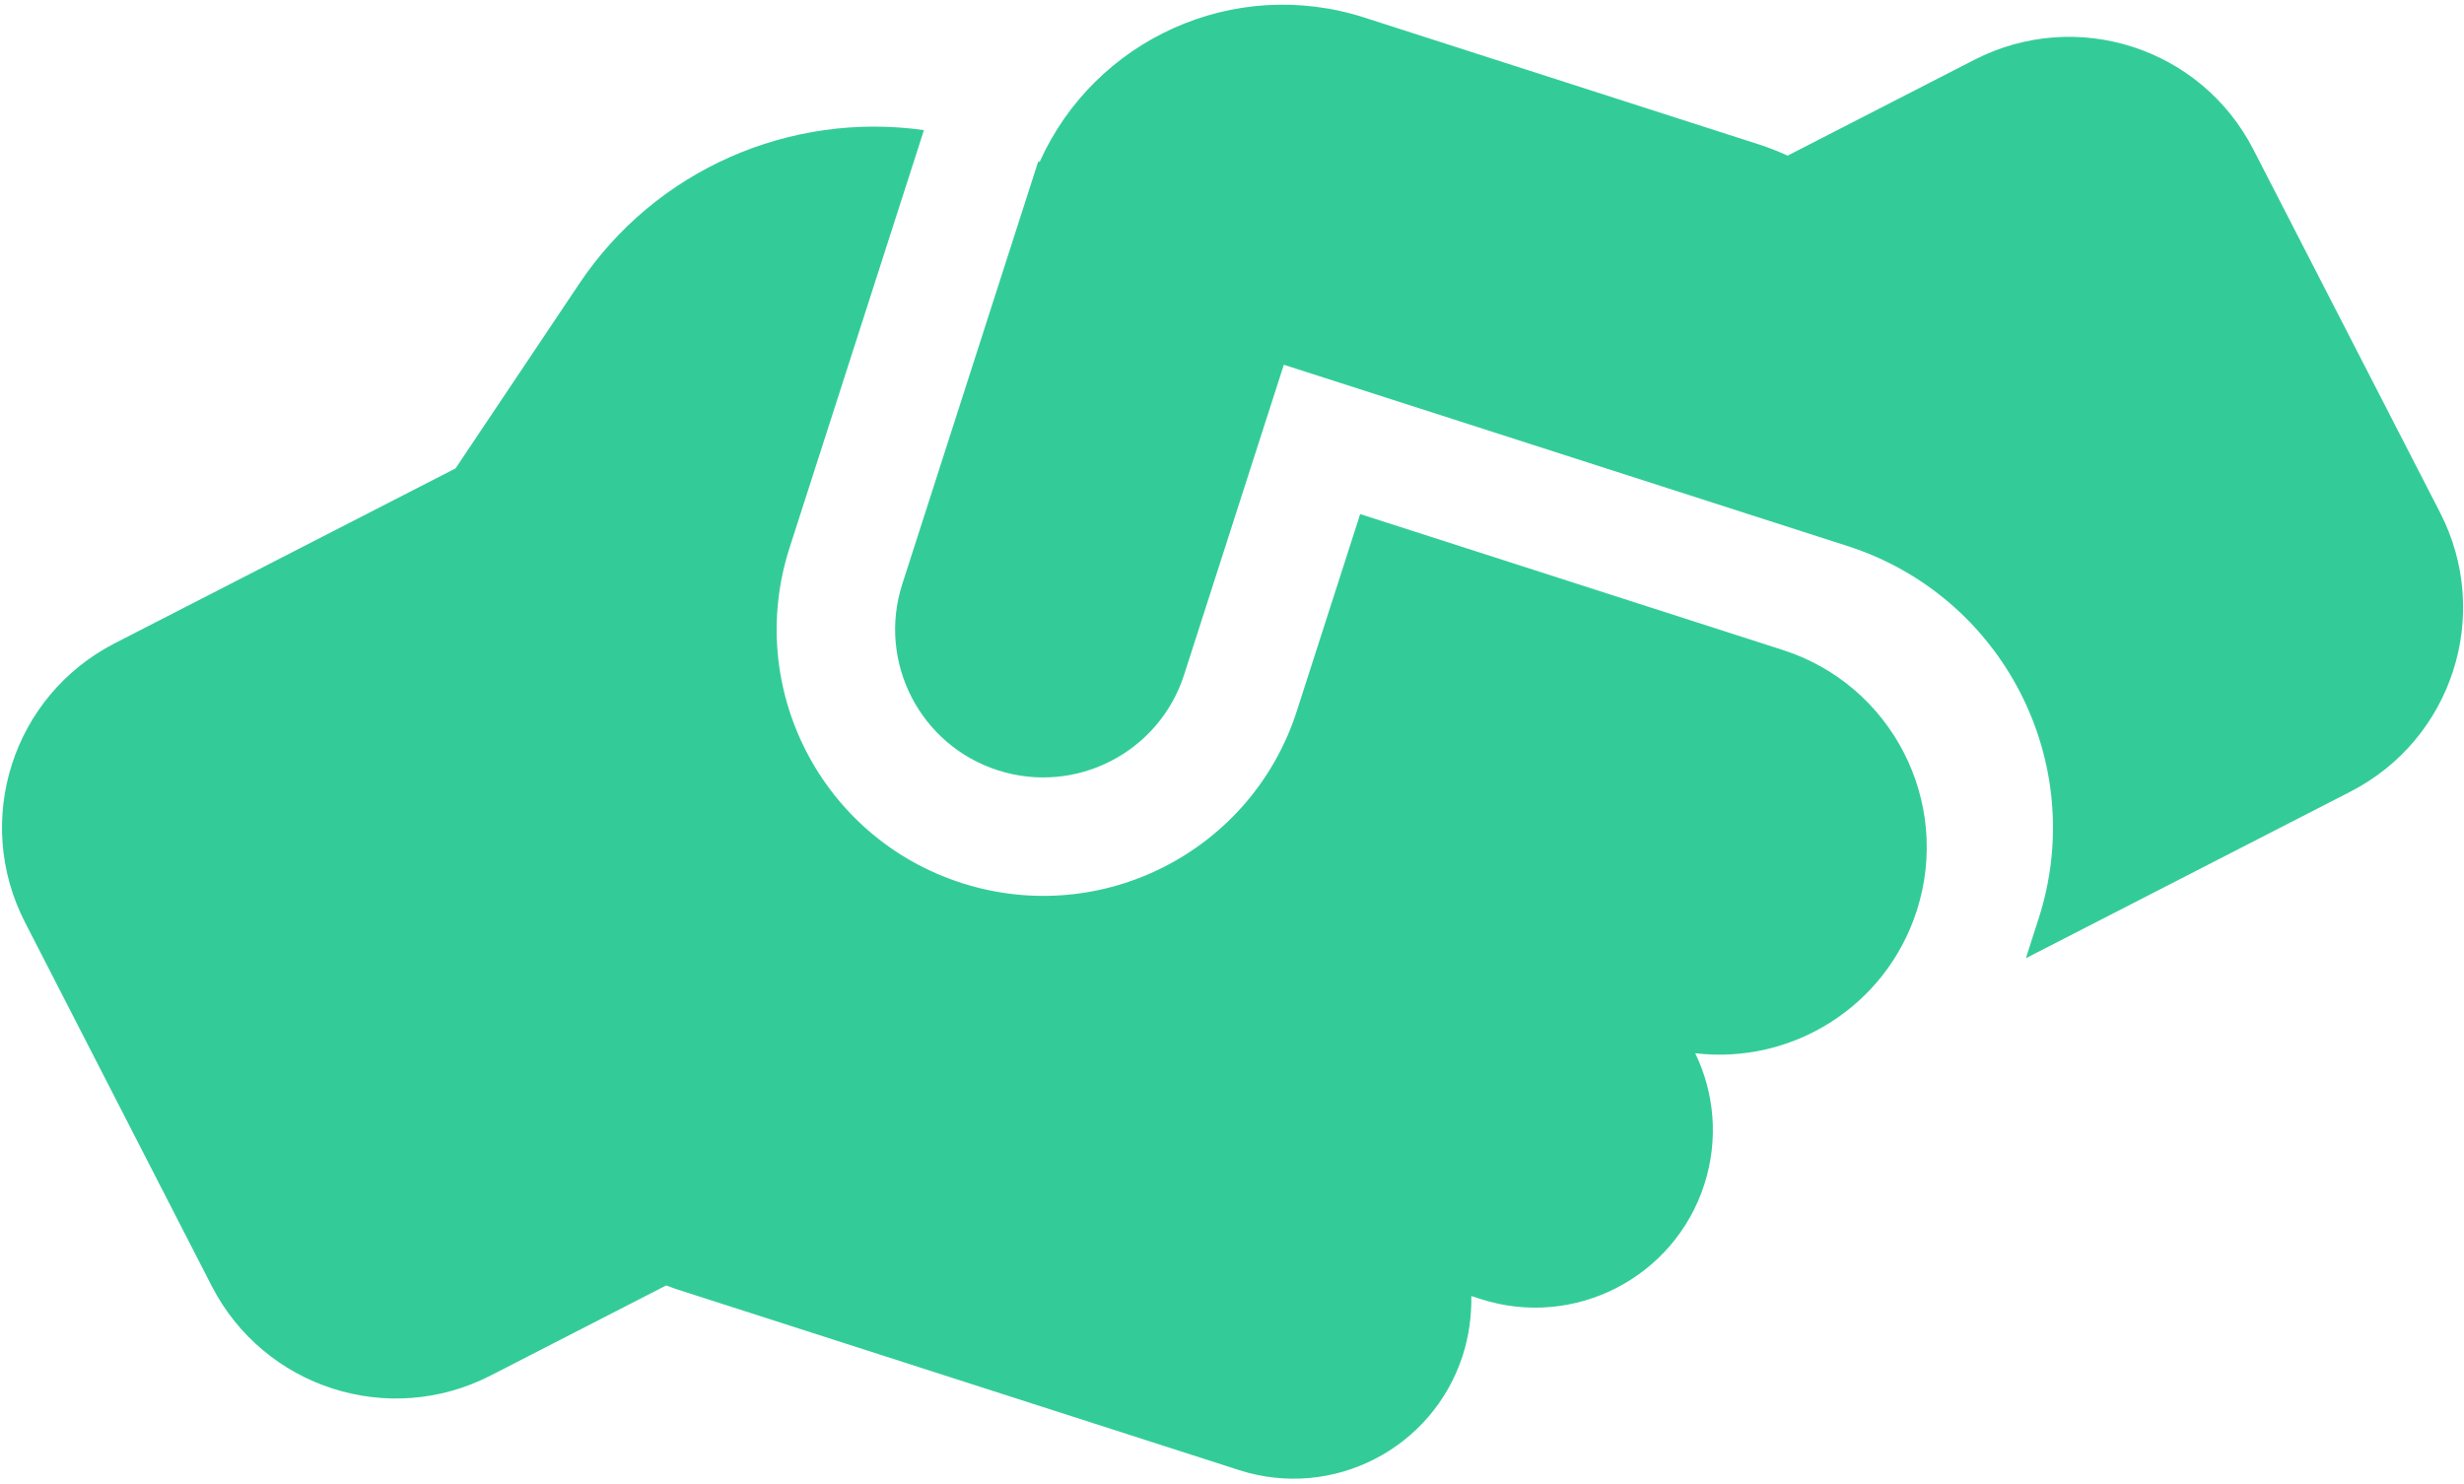 <svg width="88" height="53" viewBox="0 0 88 53" fill="none" xmlns="http://www.w3.org/2000/svg">
<path d="M72.486 33.814L72.353 34.229L83.943 28.28C87.585 26.411 89.017 21.957 87.148 18.315L80.478 5.341C78.609 1.699 74.155 0.267 70.513 2.136L63.845 5.559C63.517 5.412 63.173 5.273 62.821 5.16L48.729 0.628C44.061 -0.874 39.091 1.415 37.131 5.783L37.08 5.766L32.224 20.865C31.33 23.645 32.858 26.622 35.638 27.516C38.419 28.41 41.395 26.883 42.29 24.102L45.203 15.043L45.208 15.03L45.851 13.03L47.864 13.677L64.975 19.181C64.975 19.181 64.975 19.181 64.988 19.185L65.982 19.505C71.543 21.293 74.599 27.246 72.81 32.807L72.486 33.814ZM48.582 18.351L46.316 25.397C44.706 30.404 39.351 33.153 34.343 31.542C29.336 29.932 26.588 24.577 28.198 19.57L32.998 4.648C28.23 3.975 23.412 6.049 20.675 10.153L16.269 16.732L4.097 22.98C0.455 24.849 -0.978 29.303 0.892 32.945L7.558 45.932C9.427 49.573 13.881 51.006 17.522 49.137L23.791 45.919C23.904 45.955 24.014 46.004 24.127 46.041L44.258 52.516C47.592 53.588 51.167 51.753 52.24 48.419C52.466 47.714 52.559 46.994 52.547 46.296L52.887 46.406C56.221 47.478 59.796 45.643 60.869 42.309C61.387 40.698 61.227 39.036 60.543 37.623C63.979 38.033 67.335 35.975 68.448 32.557L68.464 32.507C69.698 28.627 67.564 24.47 63.676 23.22L48.578 18.364L48.582 18.351Z" fill="#33CC99"/>
</svg>
